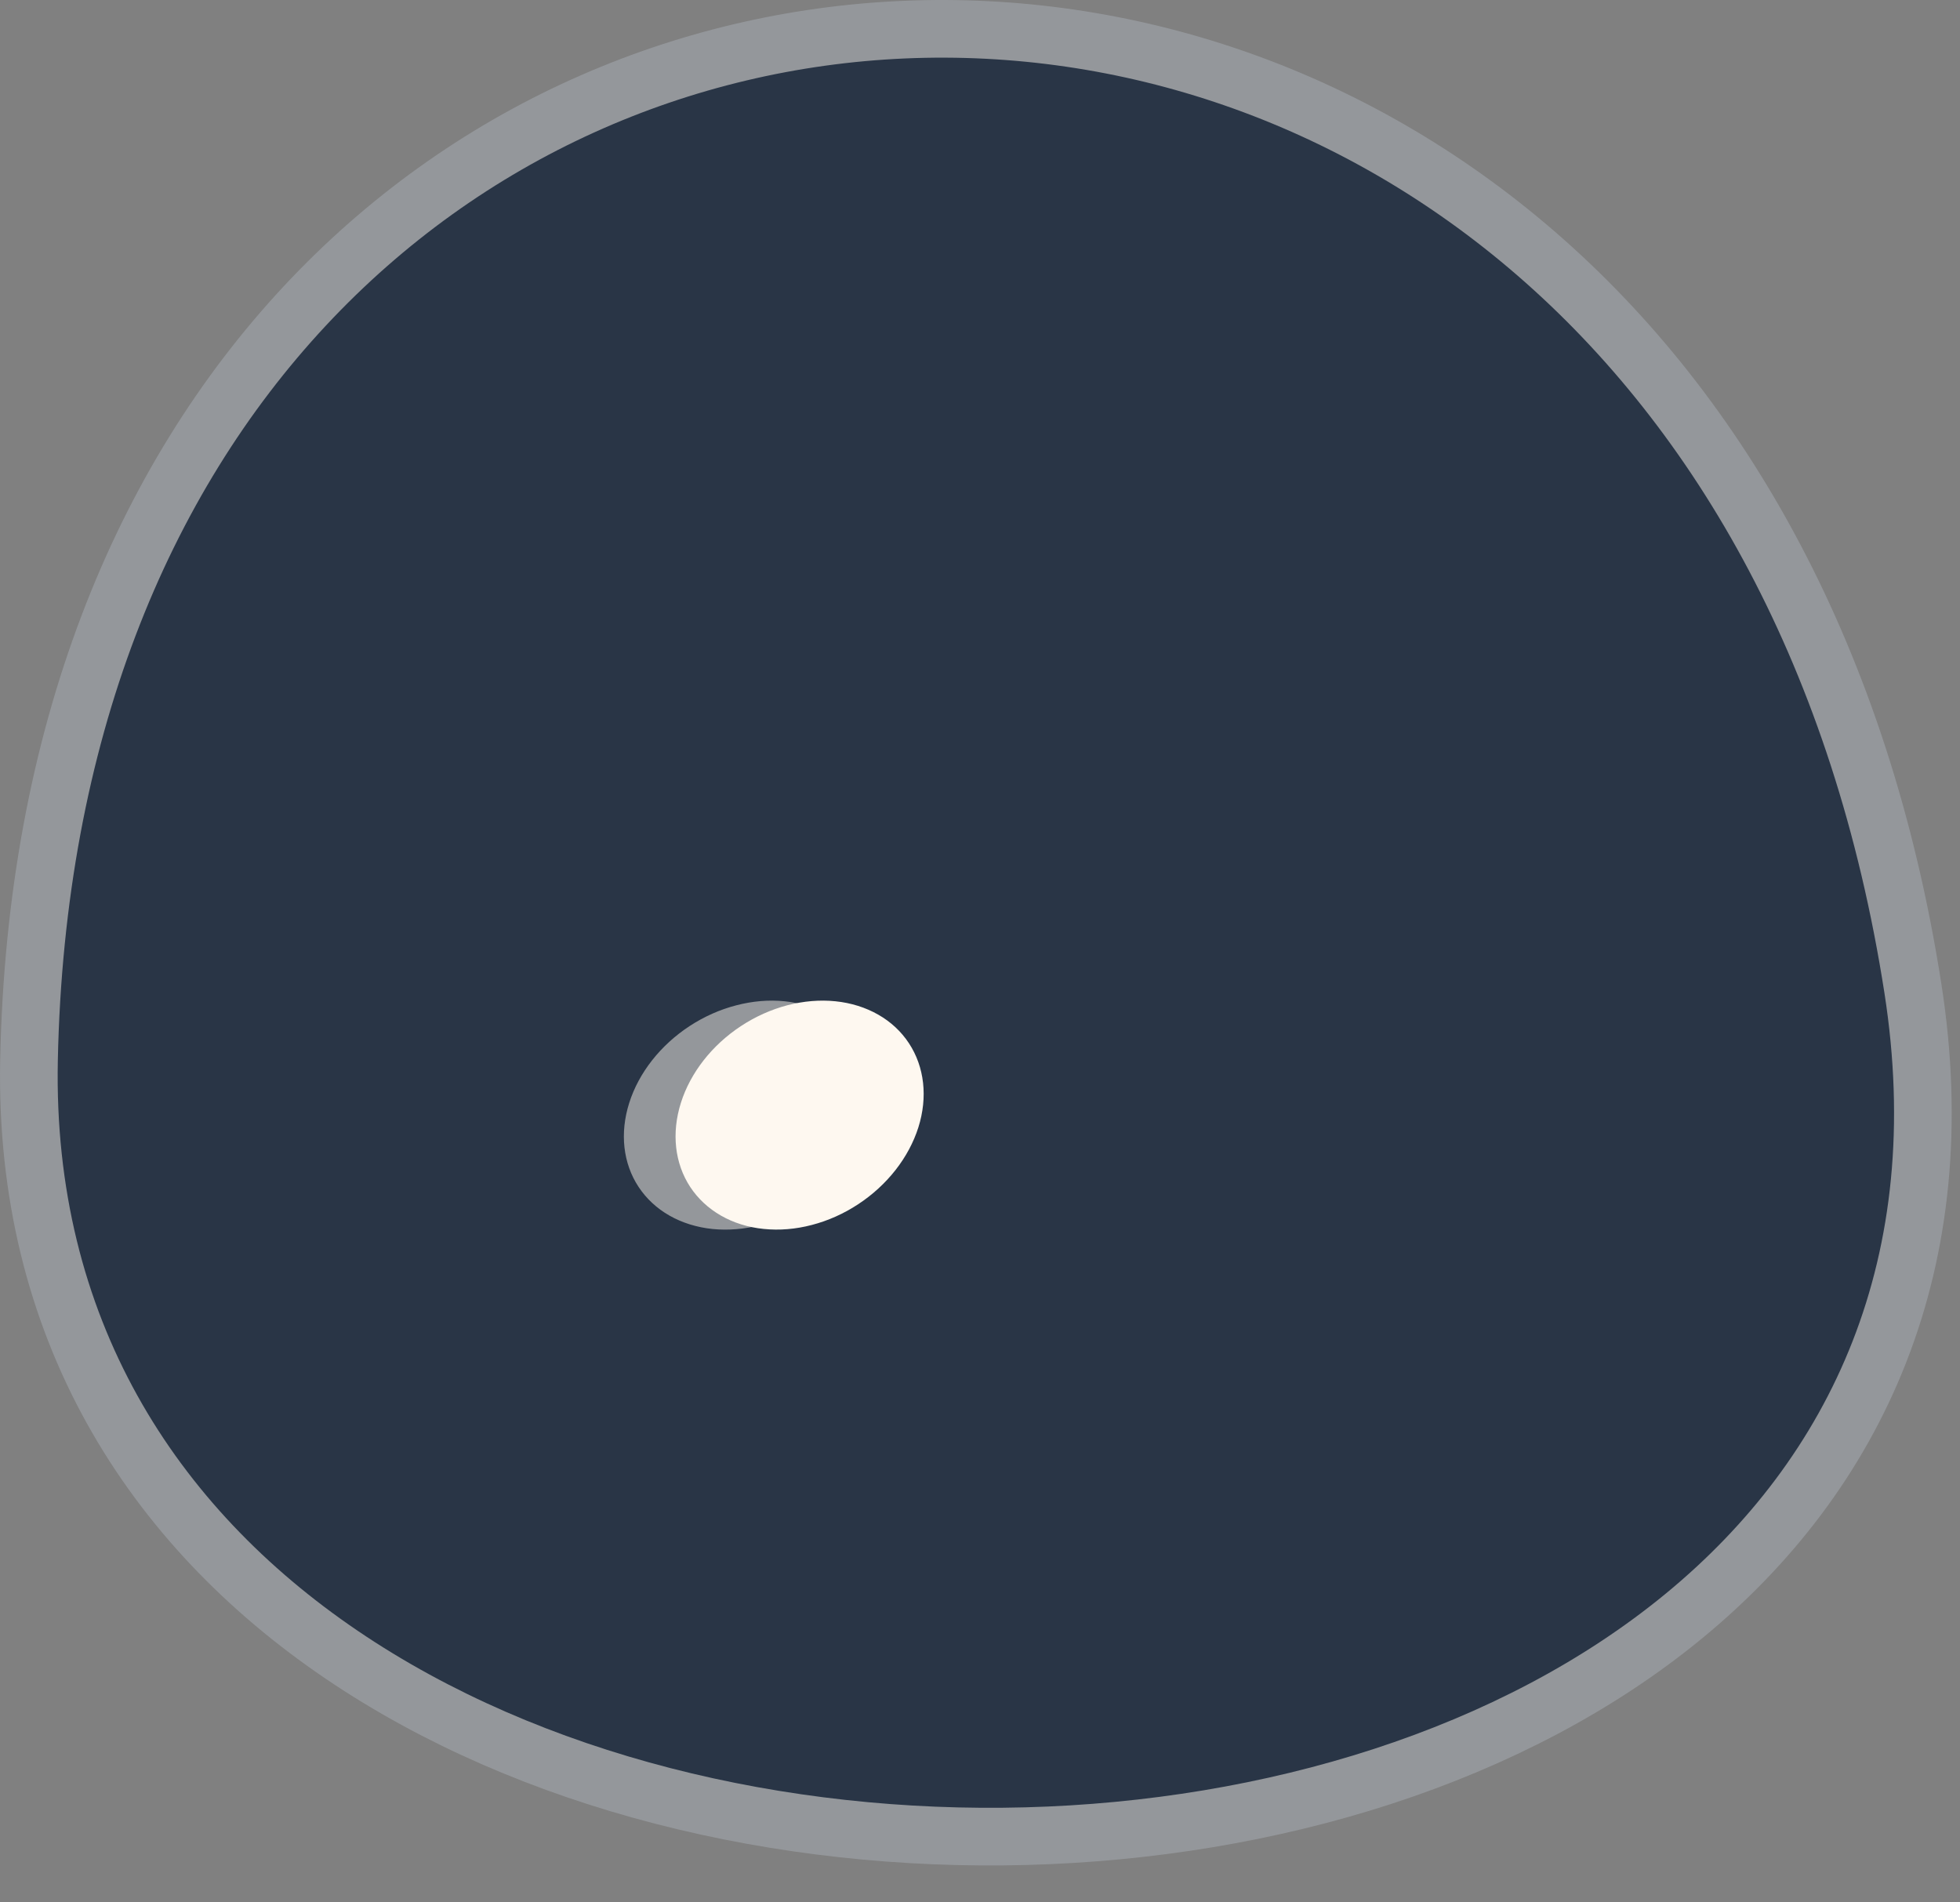 <svg width="34" height="33" viewBox="0 0 34 33" fill="none" xmlns="http://www.w3.org/2000/svg">
<rect x="0" y="0" width="34" height="33" fill="#808080" stroke="none"/>
<path d="M1.003 18.404C0.651 36.164 35.554 35.564 32.689 17.224C29.18 -5.286 1.455 -3.886 1.003 18.404Z" stroke="#94979B" stroke-width="2"/>
<path d="M14.891 18.098C14.757 17.895 14.575 17.726 14.355 17.601C14.135 17.476 13.882 17.398 13.61 17.37C13.338 17.342 13.053 17.365 12.77 17.439C12.488 17.512 12.213 17.634 11.963 17.798C11.457 18.129 11.079 18.609 10.913 19.132C10.747 19.656 10.806 20.181 11.076 20.591C11.21 20.794 11.393 20.962 11.612 21.087C11.832 21.212 12.085 21.291 12.357 21.319C12.629 21.347 12.914 21.323 13.197 21.25C13.48 21.176 13.754 21.054 14.005 20.89C14.511 20.56 14.888 20.08 15.054 19.556C15.22 19.033 15.162 18.508 14.891 18.098Z" stroke="#94979B" stroke-width="2"/>
<path d="M32.689 17.224C35.554 35.564 0.651 36.164 1.003 18.404C1.455 -3.886 29.18 -5.286 32.689 17.224ZM14.893 18.098C14.759 17.895 14.576 17.726 14.357 17.601C14.137 17.476 13.884 17.397 13.612 17.369C13.34 17.341 13.055 17.365 12.772 17.439C12.489 17.512 12.215 17.634 11.964 17.798C11.459 18.128 11.081 18.608 10.915 19.132C10.749 19.656 10.807 20.18 11.078 20.59C11.212 20.793 11.394 20.962 11.614 21.087C11.834 21.212 12.087 21.291 12.359 21.319C12.631 21.346 12.916 21.323 13.199 21.249C13.482 21.176 13.756 21.054 14.007 20.89C14.512 20.56 14.89 20.08 15.056 19.556C15.222 19.032 15.164 18.508 14.893 18.098Z" fill="#293546"/>
<path d="M15.768 18.098C16.037 18.508 16.096 19.032 15.931 19.556C15.765 20.08 15.39 20.559 14.886 20.89C14.637 21.054 14.364 21.176 14.083 21.249C13.802 21.323 13.518 21.346 13.247 21.318C12.977 21.291 12.725 21.212 12.507 21.087C12.288 20.962 12.107 20.793 11.973 20.59C11.704 20.18 11.646 19.655 11.811 19.132C11.976 18.608 12.352 18.128 12.855 17.798C13.104 17.634 13.377 17.512 13.658 17.438C13.94 17.365 14.224 17.341 14.494 17.369C14.765 17.397 15.016 17.476 15.235 17.601C15.454 17.726 15.635 17.895 15.768 18.098Z" fill="#FEF8F0"/>
</svg>
